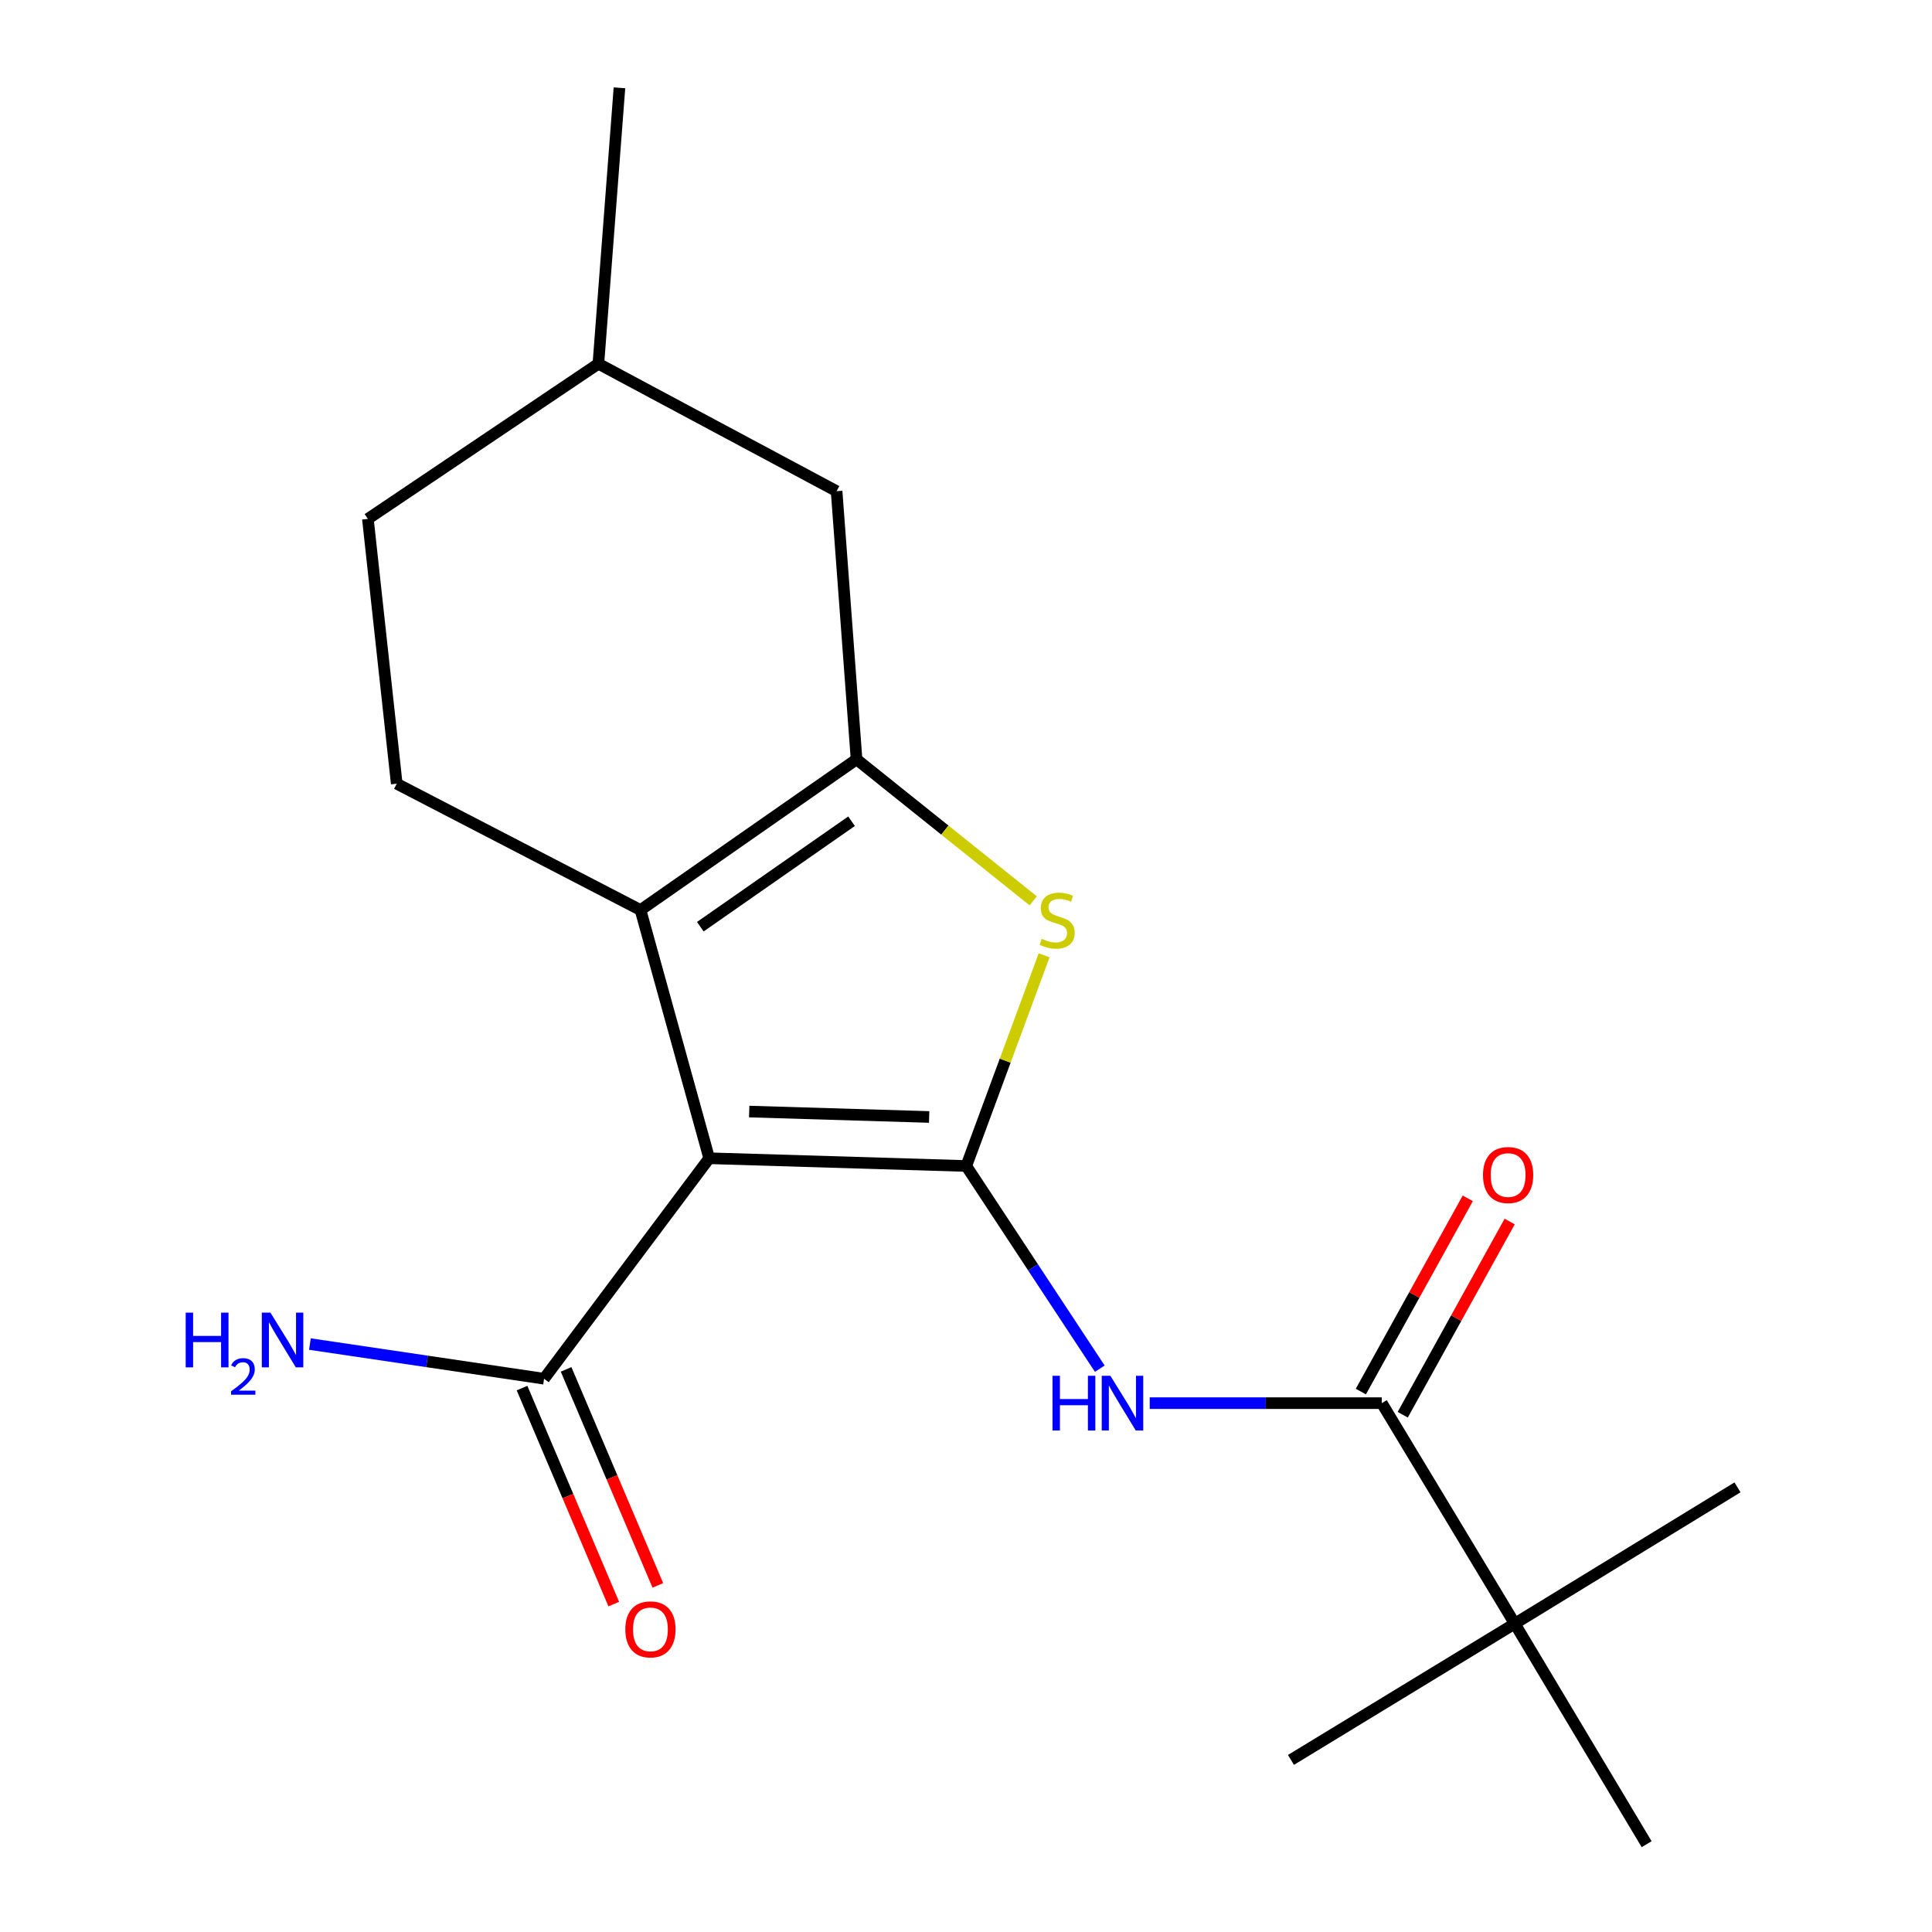 <?xml version='1.0' encoding='iso-8859-1'?>
<svg version='1.1' baseProfile='full'
              xmlns='http://www.w3.org/2000/svg'
                      xmlns:rdkit='http://www.rdkit.org/xml'
                      xmlns:xlink='http://www.w3.org/1999/xlink'
                  xml:space='preserve'
width='1000px' height='1000px' viewBox='0 0 1000 1000'>
<!-- END OF HEADER -->
<rect style='opacity:1.0;fill:#FFFFFF;stroke:none' width='1000' height='1000' x='0' y='0'> </rect>
<path class='bond-0' d='M 500.14,603.517 L 367.078,599.511' style='fill:none;fill-rule:evenodd;stroke:#000000;stroke-width:6px;stroke-linecap:butt;stroke-linejoin:miter;stroke-opacity:1' />
<path class='bond-0' d='M 480.927,578.146 L 387.783,575.342' style='fill:none;fill-rule:evenodd;stroke:#000000;stroke-width:6px;stroke-linecap:butt;stroke-linejoin:miter;stroke-opacity:1' />
<path class='bond-3' d='M 500.14,603.517 L 520.286,548.993' style='fill:none;fill-rule:evenodd;stroke:#000000;stroke-width:6px;stroke-linecap:butt;stroke-linejoin:miter;stroke-opacity:1' />
<path class='bond-3' d='M 520.286,548.993 L 540.432,494.469' style='fill:none;fill-rule:evenodd;stroke:#CCCC00;stroke-width:6px;stroke-linecap:butt;stroke-linejoin:miter;stroke-opacity:1' />
<path class='bond-4' d='M 500.14,603.517 L 534.694,655.975' style='fill:none;fill-rule:evenodd;stroke:#000000;stroke-width:6px;stroke-linecap:butt;stroke-linejoin:miter;stroke-opacity:1' />
<path class='bond-4' d='M 534.694,655.975 L 569.249,708.433' style='fill:none;fill-rule:evenodd;stroke:#0000FF;stroke-width:6px;stroke-linecap:butt;stroke-linejoin:miter;stroke-opacity:1' />
<path class='bond-1' d='M 367.078,599.511 L 331.531,471.033' style='fill:none;fill-rule:evenodd;stroke:#000000;stroke-width:6px;stroke-linecap:butt;stroke-linejoin:miter;stroke-opacity:1' />
<path class='bond-6' d='M 367.078,599.511 L 281.61,713.629' style='fill:none;fill-rule:evenodd;stroke:#000000;stroke-width:6px;stroke-linecap:butt;stroke-linejoin:miter;stroke-opacity:1' />
<path class='bond-7' d='M 331.531,471.033 L 205.352,405.652' style='fill:none;fill-rule:evenodd;stroke:#000000;stroke-width:6px;stroke-linecap:butt;stroke-linejoin:miter;stroke-opacity:1' />
<path class='bond-19' d='M 331.531,471.033 L 443.35,393.041' style='fill:none;fill-rule:evenodd;stroke:#000000;stroke-width:6px;stroke-linecap:butt;stroke-linejoin:miter;stroke-opacity:1' />
<path class='bond-19' d='M 362.48,479.66 L 440.754,425.065' style='fill:none;fill-rule:evenodd;stroke:#000000;stroke-width:6px;stroke-linecap:butt;stroke-linejoin:miter;stroke-opacity:1' />
<path class='bond-2' d='M 443.35,393.041 L 489.064,429.651' style='fill:none;fill-rule:evenodd;stroke:#000000;stroke-width:6px;stroke-linecap:butt;stroke-linejoin:miter;stroke-opacity:1' />
<path class='bond-2' d='M 489.064,429.651 L 534.778,466.261' style='fill:none;fill-rule:evenodd;stroke:#CCCC00;stroke-width:6px;stroke-linecap:butt;stroke-linejoin:miter;stroke-opacity:1' />
<path class='bond-9' d='M 443.35,393.041 L 433.024,254.238' style='fill:none;fill-rule:evenodd;stroke:#000000;stroke-width:6px;stroke-linecap:butt;stroke-linejoin:miter;stroke-opacity:1' />
<path class='bond-5' d='M 595.092,726.268 L 655.153,726.268' style='fill:none;fill-rule:evenodd;stroke:#0000FF;stroke-width:6px;stroke-linecap:butt;stroke-linejoin:miter;stroke-opacity:1' />
<path class='bond-5' d='M 655.153,726.268 L 715.215,726.268' style='fill:none;fill-rule:evenodd;stroke:#000000;stroke-width:6px;stroke-linecap:butt;stroke-linejoin:miter;stroke-opacity:1' />
<path class='bond-8' d='M 715.215,726.268 L 784.038,840.4' style='fill:none;fill-rule:evenodd;stroke:#000000;stroke-width:6px;stroke-linecap:butt;stroke-linejoin:miter;stroke-opacity:1' />
<path class='bond-10' d='M 726.056,732.267 L 753.729,682.259' style='fill:none;fill-rule:evenodd;stroke:#000000;stroke-width:6px;stroke-linecap:butt;stroke-linejoin:miter;stroke-opacity:1' />
<path class='bond-10' d='M 753.729,682.259 L 781.402,632.251' style='fill:none;fill-rule:evenodd;stroke:#FF0000;stroke-width:6px;stroke-linecap:butt;stroke-linejoin:miter;stroke-opacity:1' />
<path class='bond-10' d='M 704.374,720.268 L 732.046,670.26' style='fill:none;fill-rule:evenodd;stroke:#000000;stroke-width:6px;stroke-linecap:butt;stroke-linejoin:miter;stroke-opacity:1' />
<path class='bond-10' d='M 732.046,670.26 L 759.719,620.252' style='fill:none;fill-rule:evenodd;stroke:#FF0000;stroke-width:6px;stroke-linecap:butt;stroke-linejoin:miter;stroke-opacity:1' />
<path class='bond-11' d='M 270.205,718.472 L 293.945,774.376' style='fill:none;fill-rule:evenodd;stroke:#000000;stroke-width:6px;stroke-linecap:butt;stroke-linejoin:miter;stroke-opacity:1' />
<path class='bond-11' d='M 293.945,774.376 L 317.684,830.279' style='fill:none;fill-rule:evenodd;stroke:#FF0000;stroke-width:6px;stroke-linecap:butt;stroke-linejoin:miter;stroke-opacity:1' />
<path class='bond-11' d='M 293.015,708.786 L 316.754,764.689' style='fill:none;fill-rule:evenodd;stroke:#000000;stroke-width:6px;stroke-linecap:butt;stroke-linejoin:miter;stroke-opacity:1' />
<path class='bond-11' d='M 316.754,764.689 L 340.494,820.593' style='fill:none;fill-rule:evenodd;stroke:#FF0000;stroke-width:6px;stroke-linecap:butt;stroke-linejoin:miter;stroke-opacity:1' />
<path class='bond-12' d='M 281.61,713.629 L 221.01,704.655' style='fill:none;fill-rule:evenodd;stroke:#000000;stroke-width:6px;stroke-linecap:butt;stroke-linejoin:miter;stroke-opacity:1' />
<path class='bond-12' d='M 221.01,704.655 L 160.409,695.681' style='fill:none;fill-rule:evenodd;stroke:#0000FF;stroke-width:6px;stroke-linecap:butt;stroke-linejoin:miter;stroke-opacity:1' />
<path class='bond-13' d='M 205.352,405.652 L 190.414,268.583' style='fill:none;fill-rule:evenodd;stroke:#000000;stroke-width:6px;stroke-linecap:butt;stroke-linejoin:miter;stroke-opacity:1' />
<path class='bond-15' d='M 784.038,840.4 L 852.297,954.545' style='fill:none;fill-rule:evenodd;stroke:#000000;stroke-width:6px;stroke-linecap:butt;stroke-linejoin:miter;stroke-opacity:1' />
<path class='bond-16' d='M 784.038,840.4 L 668.199,910.93' style='fill:none;fill-rule:evenodd;stroke:#000000;stroke-width:6px;stroke-linecap:butt;stroke-linejoin:miter;stroke-opacity:1' />
<path class='bond-17' d='M 784.038,840.4 L 899.327,769.855' style='fill:none;fill-rule:evenodd;stroke:#000000;stroke-width:6px;stroke-linecap:butt;stroke-linejoin:miter;stroke-opacity:1' />
<path class='bond-14' d='M 433.024,254.238 L 309.723,188.278' style='fill:none;fill-rule:evenodd;stroke:#000000;stroke-width:6px;stroke-linecap:butt;stroke-linejoin:miter;stroke-opacity:1' />
<path class='bond-20' d='M 190.414,268.583 L 309.723,188.278' style='fill:none;fill-rule:evenodd;stroke:#000000;stroke-width:6px;stroke-linecap:butt;stroke-linejoin:miter;stroke-opacity:1' />
<path class='bond-18' d='M 309.723,188.278 L 320.627,45.455' style='fill:none;fill-rule:evenodd;stroke:#000000;stroke-width:6px;stroke-linecap:butt;stroke-linejoin:miter;stroke-opacity:1' />
<path  class='atom-4' d='M 539.184 485.916
Q 539.504 486.036, 540.824 486.596
Q 542.144 487.156, 543.584 487.516
Q 545.064 487.836, 546.504 487.836
Q 549.184 487.836, 550.744 486.556
Q 552.304 485.236, 552.304 482.956
Q 552.304 481.396, 551.504 480.436
Q 550.744 479.476, 549.544 478.956
Q 548.344 478.436, 546.344 477.836
Q 543.824 477.076, 542.304 476.356
Q 540.824 475.636, 539.744 474.116
Q 538.704 472.596, 538.704 470.036
Q 538.704 466.476, 541.104 464.276
Q 543.544 462.076, 548.344 462.076
Q 551.624 462.076, 555.344 463.636
L 554.424 466.716
Q 551.024 465.316, 548.464 465.316
Q 545.704 465.316, 544.184 466.476
Q 542.664 467.596, 542.704 469.556
Q 542.704 471.076, 543.464 471.996
Q 544.264 472.916, 545.384 473.436
Q 546.544 473.956, 548.464 474.556
Q 551.024 475.356, 552.544 476.156
Q 554.064 476.956, 555.144 478.596
Q 556.264 480.196, 556.264 482.956
Q 556.264 486.876, 553.624 488.996
Q 551.024 491.076, 546.664 491.076
Q 544.144 491.076, 542.224 490.516
Q 540.344 489.996, 538.104 489.076
L 539.184 485.916
' fill='#CCCC00'/>
<path  class='atom-5' d='M 544.776 712.108
L 548.616 712.108
L 548.616 724.148
L 563.096 724.148
L 563.096 712.108
L 566.936 712.108
L 566.936 740.428
L 563.096 740.428
L 563.096 727.348
L 548.616 727.348
L 548.616 740.428
L 544.776 740.428
L 544.776 712.108
' fill='#0000FF'/>
<path  class='atom-5' d='M 574.736 712.108
L 584.016 727.108
Q 584.936 728.588, 586.416 731.268
Q 587.896 733.948, 587.976 734.108
L 587.976 712.108
L 591.736 712.108
L 591.736 740.428
L 587.856 740.428
L 577.896 724.028
Q 576.736 722.108, 575.496 719.908
Q 574.296 717.708, 573.936 717.028
L 573.936 740.428
L 570.256 740.428
L 570.256 712.108
L 574.736 712.108
' fill='#0000FF'/>
<path  class='atom-11' d='M 767.597 608.196
Q 767.597 601.396, 770.957 597.596
Q 774.317 593.796, 780.597 593.796
Q 786.877 593.796, 790.237 597.596
Q 793.597 601.396, 793.597 608.196
Q 793.597 615.076, 790.197 618.996
Q 786.797 622.876, 780.597 622.876
Q 774.357 622.876, 770.957 618.996
Q 767.597 615.116, 767.597 608.196
M 780.597 619.676
Q 784.917 619.676, 787.237 616.796
Q 789.597 613.876, 789.597 608.196
Q 789.597 602.636, 787.237 599.836
Q 784.917 596.996, 780.597 596.996
Q 776.277 596.996, 773.917 599.796
Q 771.597 602.596, 771.597 608.196
Q 771.597 613.916, 773.917 616.796
Q 776.277 619.676, 780.597 619.676
' fill='#FF0000'/>
<path  class='atom-12' d='M 323.666 843.357
Q 323.666 836.557, 327.026 832.757
Q 330.386 828.957, 336.666 828.957
Q 342.946 828.957, 346.306 832.757
Q 349.666 836.557, 349.666 843.357
Q 349.666 850.237, 346.266 854.157
Q 342.866 858.037, 336.666 858.037
Q 330.426 858.037, 327.026 854.157
Q 323.666 850.277, 323.666 843.357
M 336.666 854.837
Q 340.986 854.837, 343.306 851.957
Q 345.666 849.037, 345.666 843.357
Q 345.666 837.797, 343.306 834.997
Q 340.986 832.157, 336.666 832.157
Q 332.346 832.157, 329.986 834.957
Q 327.666 837.757, 327.666 843.357
Q 327.666 849.077, 329.986 851.957
Q 332.346 854.837, 336.666 854.837
' fill='#FF0000'/>
<path  class='atom-13' d='M 96.116 679.424
L 99.956 679.424
L 99.956 691.464
L 114.436 691.464
L 114.436 679.424
L 118.276 679.424
L 118.276 707.744
L 114.436 707.744
L 114.436 694.664
L 99.956 694.664
L 99.956 707.744
L 96.116 707.744
L 96.116 679.424
' fill='#0000FF'/>
<path  class='atom-13' d='M 119.648 706.75
Q 120.335 704.981, 121.972 704.005
Q 123.608 703.001, 125.879 703.001
Q 128.704 703.001, 130.288 704.533
Q 131.872 706.064, 131.872 708.783
Q 131.872 711.555, 129.812 714.142
Q 127.78 716.729, 123.556 719.792
L 132.188 719.792
L 132.188 721.904
L 119.596 721.904
L 119.596 720.135
Q 123.08 717.653, 125.14 715.805
Q 127.225 713.957, 128.228 712.294
Q 129.232 710.631, 129.232 708.915
Q 129.232 707.12, 128.334 706.117
Q 127.436 705.113, 125.879 705.113
Q 124.374 705.113, 123.371 705.721
Q 122.368 706.328, 121.655 707.674
L 119.648 706.75
' fill='#0000FF'/>
<path  class='atom-13' d='M 139.988 679.424
L 149.268 694.424
Q 150.188 695.904, 151.668 698.584
Q 153.148 701.264, 153.228 701.424
L 153.228 679.424
L 156.988 679.424
L 156.988 707.744
L 153.108 707.744
L 143.148 691.344
Q 141.988 689.424, 140.748 687.224
Q 139.548 685.024, 139.188 684.344
L 139.188 707.744
L 135.508 707.744
L 135.508 679.424
L 139.988 679.424
' fill='#0000FF'/>
</svg>
